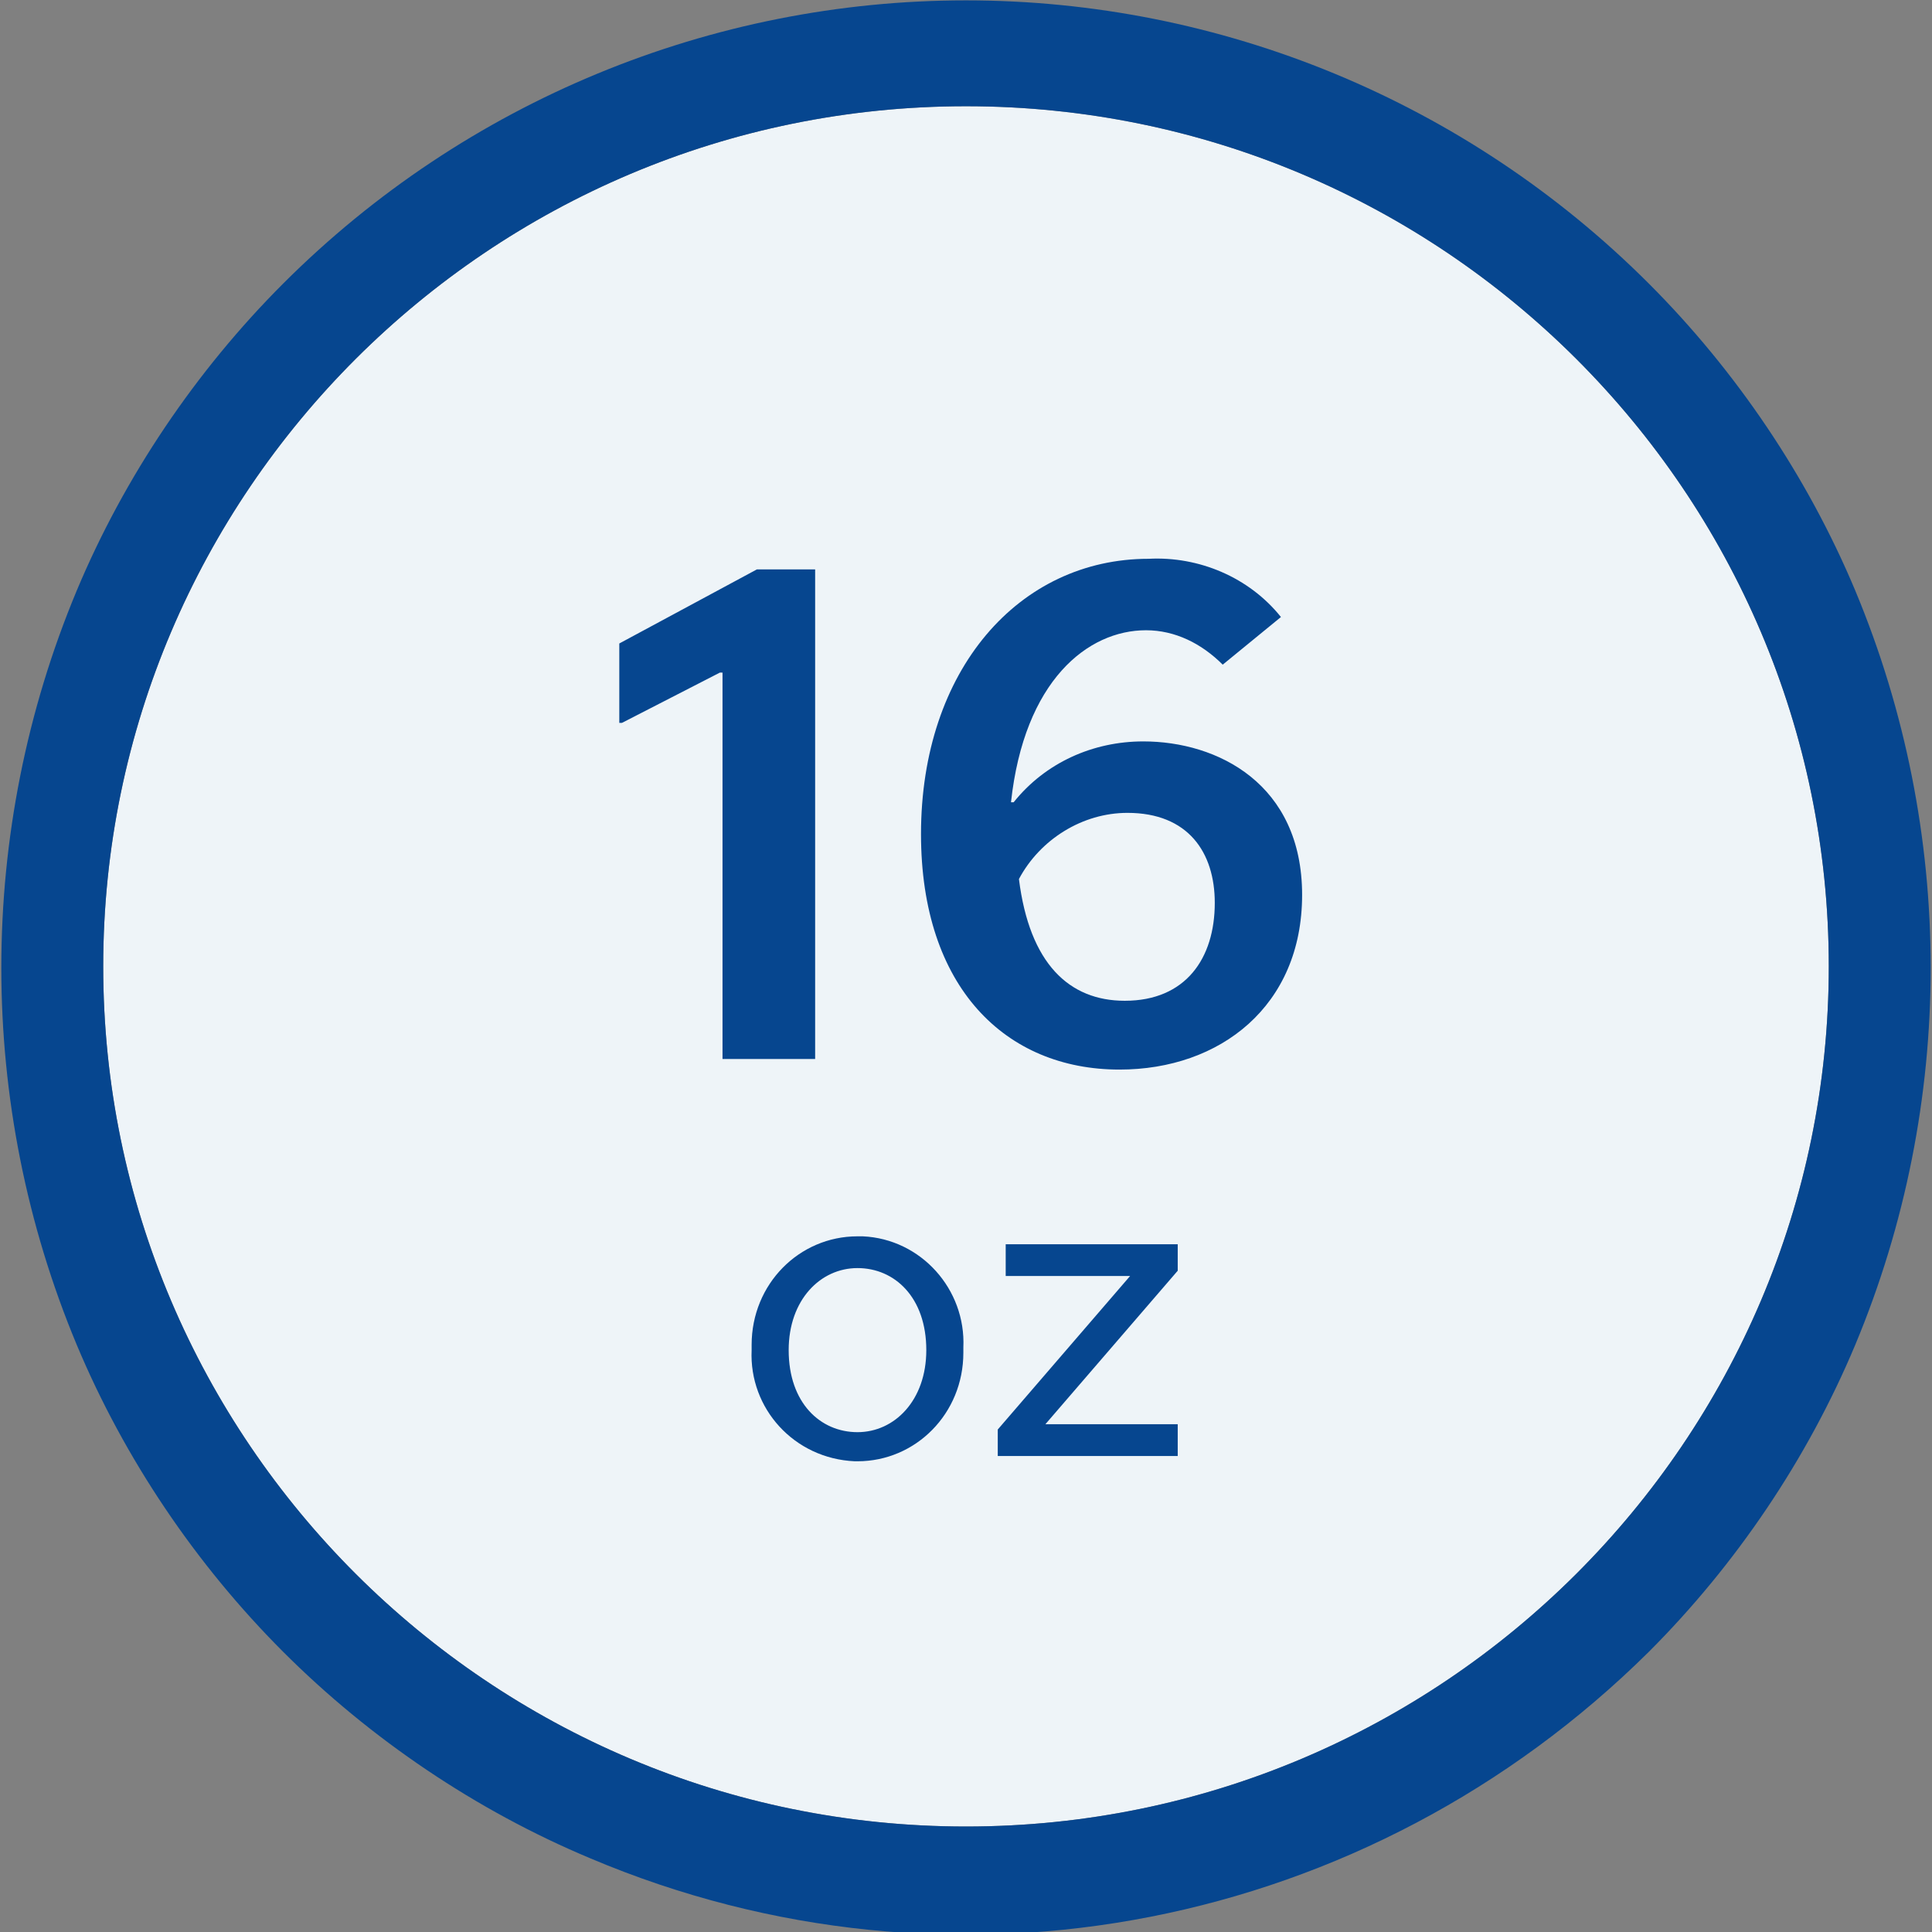 <?xml version="1.0" encoding="utf-8"?>
<!-- Generator: Adobe Illustrator 26.5.0, SVG Export Plug-In . SVG Version: 6.00 Build 0)  -->
<svg version="1.1" id="Layer_1" xmlns="http://www.w3.org/2000/svg" xmlns:xlink="http://www.w3.org/1999/xlink" x="0px" y="0px"
	 viewBox="0 0 73 73" style="enable-background:new 0 0 73 73;" xml:space="preserve">
<rect x="0" y="0" width="73" height="73" fill="#808080" stroke="none"/>
<style type="text/css">
	.st0{fill:#EEF4F8;}
	.st1{fill:#06468F;}
</style>
<g transform="translate(-223 -2645.486)">
	<path class="st0" d="M259.5,2649.5c18,0,32.6,14.6,32.6,32.5s-14.6,32.5-32.6,32.5s-32.6-14.6-32.6-32.5S241.5,2649.5,259.5,2649.5
		z"/>
	<path class="st1" d="M259.5,2649.5c-18,0-32.6,14.6-32.6,32.5s14.6,32.5,32.6,32.5s32.6-14.6,32.6-32.5S277.5,2649.5,259.5,2649.5
		 M259.5,2645.5c9.6,0,18.9,3.8,25.8,10.7c3.3,3.3,6,7.3,7.8,11.6c3.8,9.1,3.8,19.4,0,28.5c-1.8,4.3-4.5,8.3-7.8,11.6
		c-10.6,10.5-26.3,13.6-40,7.8c-4.3-1.8-8.3-4.5-11.6-7.8c-3.3-3.3-6-7.3-7.8-11.6c-3.8-9.1-3.8-19.4,0-28.5
		c1.8-4.3,4.5-8.3,7.8-11.6C240.6,2649.3,249.9,2645.5,259.5,2645.5z"/>
	<path class="st1" d="M253.8,2685.5l0-2.5v-13.5l0-2.5h-2.2l-5.2,2.8v3h0.1l3.7-1.9h0.1v12.1l0,2.5H253.8z M266.3,2669.3
		c1.1,0,2.1,0.5,2.9,1.3l2.2-1.8c-1.2-1.5-3.1-2.3-5-2.2c-4.9,0-8.6,4.2-8.6,10.4c0,5.8,3.2,8.9,7.5,8.9c3.8,0,6.9-2.4,6.9-6.6
		c0-4.2-3.2-5.8-6-5.8c-1.9,0-3.7,0.8-4.9,2.3h-0.1C261.7,2671.2,264.1,2669.3,266.3,2669.3z M265.6,2676.2c2.3,0,3.3,1.5,3.3,3.4
		c0,2.1-1.1,3.7-3.4,3.7c-2.1,0-3.6-1.4-4-4.6C262.3,2677.2,263.9,2676.2,265.6,2676.2z"/>
	<path class="st1" d="M255.4,2700.7c2.2,0,4-1.8,4-4.1c0-0.1,0-0.1,0-0.2c0.1-2.2-1.6-4.1-3.8-4.2c-0.1,0-0.1,0-0.2,0
		c-2.2,0-4,1.8-4,4.1c0,0.1,0,0.1,0,0.2c-0.1,2.2,1.6,4.1,3.9,4.2C255.3,2700.7,255.4,2700.7,255.4,2700.7z M255.4,2699.6
		c-1.4,0-2.6-1.1-2.6-3.1c0-1.9,1.2-3.1,2.6-3.1c1.4,0,2.6,1.1,2.6,3.1C258,2698.4,256.8,2699.6,255.4,2699.6z M261,2693.7h4.7v0
		l-5,5.8v1h6.8v-1.2h-5v0l5-5.8v-1H261L261,2693.7z"/>
</g>
</svg>
